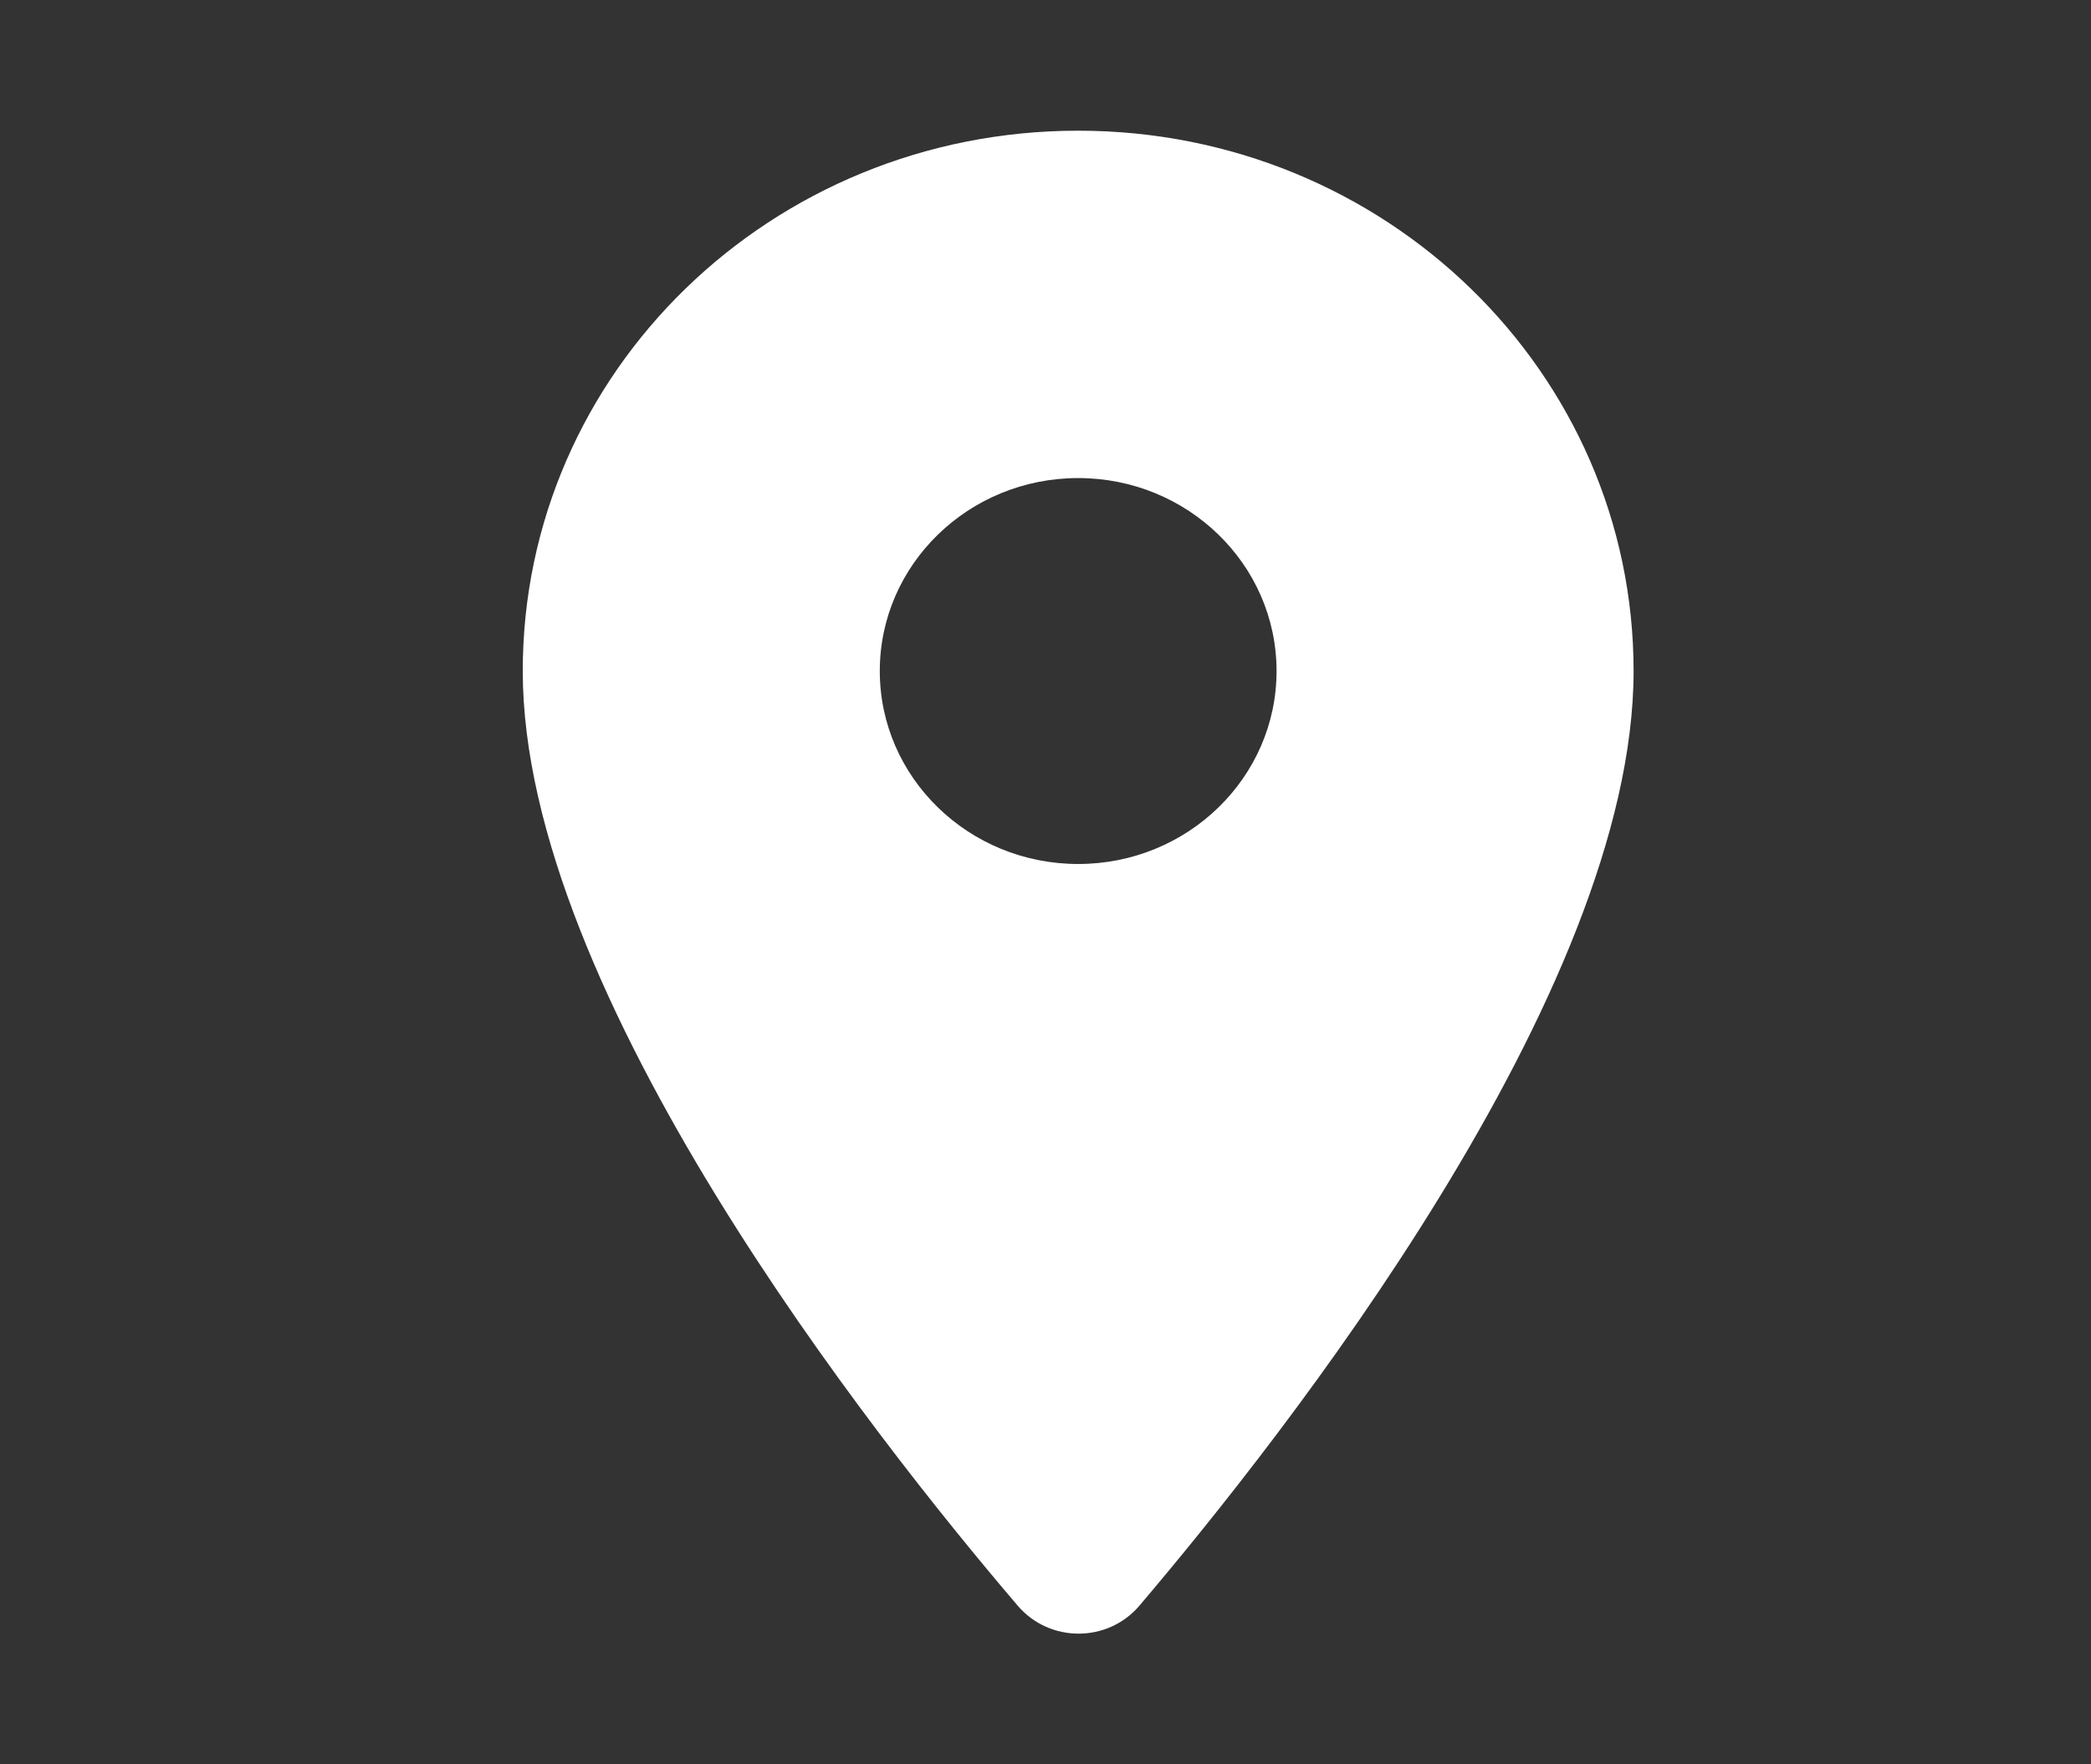<?xml version="1.0" encoding="UTF-8"?> <svg xmlns="http://www.w3.org/2000/svg" width="32" height="27" viewBox="0 0 32 27" fill="none"><rect x="0" y="0" width="32" height="27" fill="#333333" stroke="none"/> <g clip-path="url(#clip0_2_138)"> <path fill-rule="evenodd" clip-rule="evenodd" d="M16.5 2C11.801 2 8 5.697 8 10.269C8 15.195 13.367 21.988 15.577 24.575C16.063 25.142 16.949 25.142 17.435 24.575C19.633 21.988 25 15.195 25 10.269C25 5.697 21.199 2 16.5 2ZM16.5 13.222C14.824 13.222 13.464 11.899 13.464 10.269C13.464 8.639 14.824 7.316 16.5 7.316C18.176 7.316 19.536 8.639 19.536 10.269C19.536 11.899 18.176 13.222 16.5 13.222Z" fill="white"></path> </g> <defs> <clipPath id="clip0_2_138"> <rect width="19" height="27" fill="white" transform="translate(7)"></rect> </clipPath> </defs> </svg> 